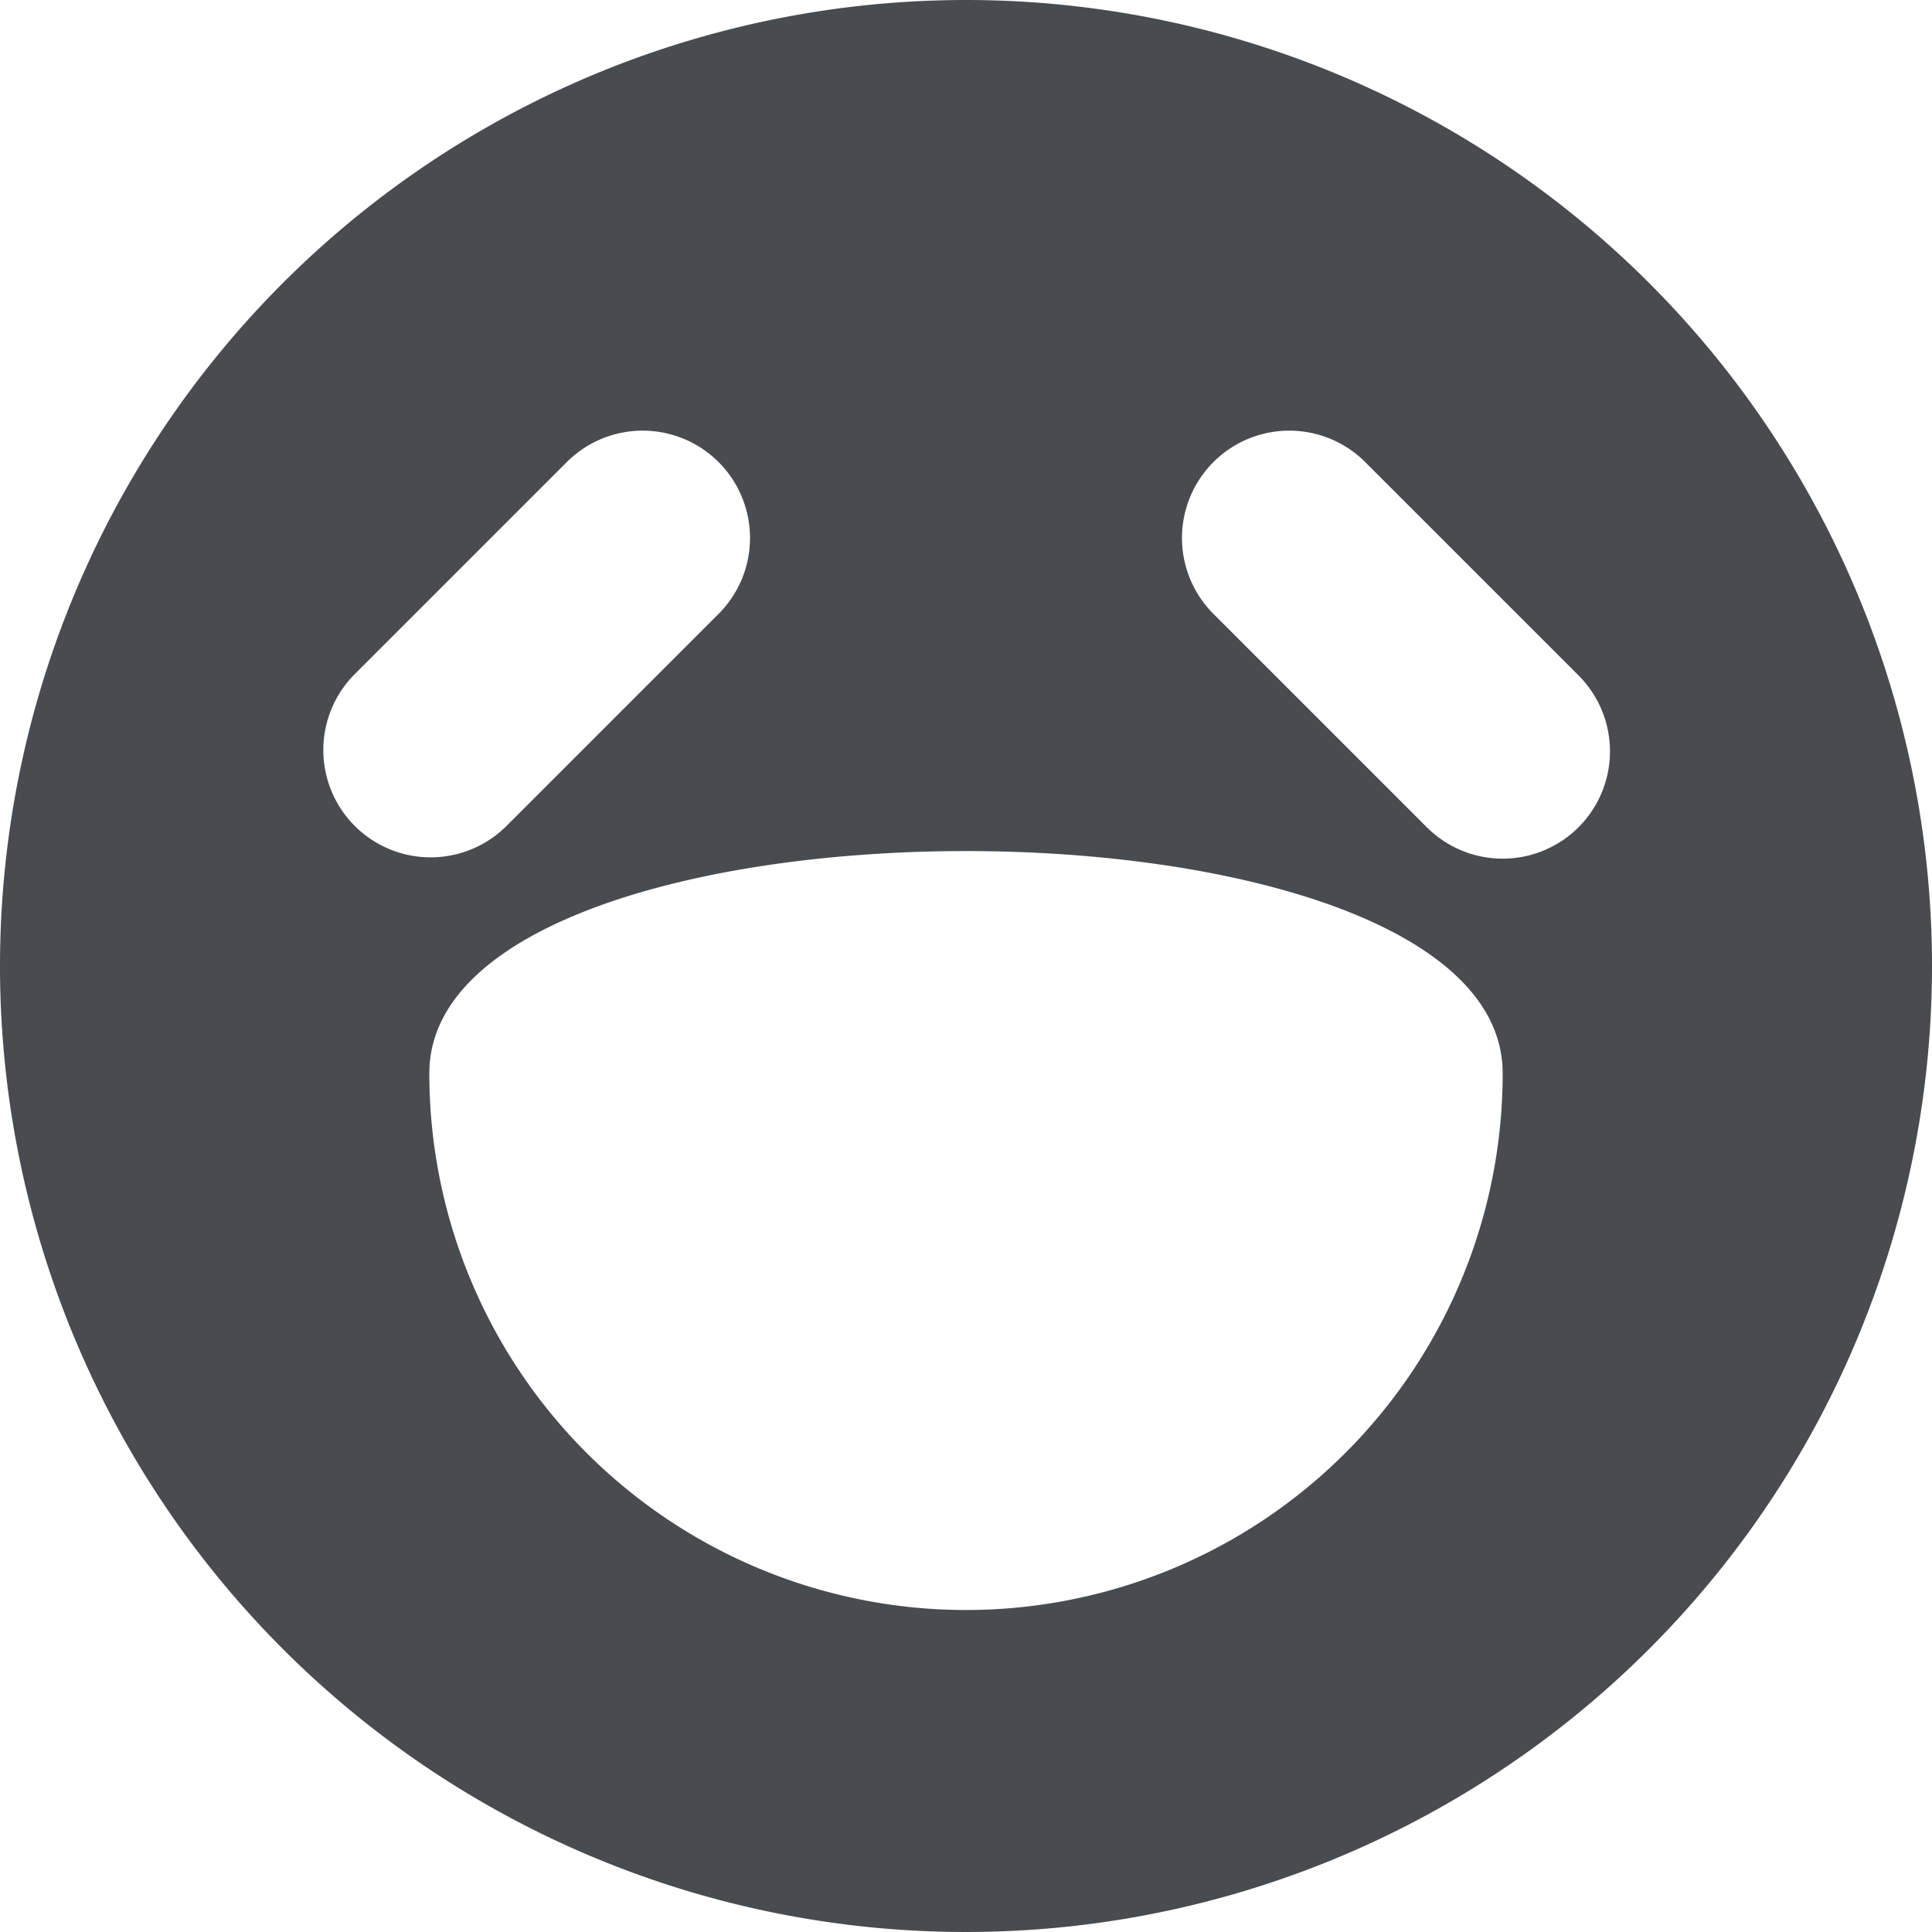 <?xml version="1.0" encoding="utf-8"?><!-- Uploaded to: SVG Repo, www.svgrepo.com, Generator: SVG Repo Mixer Tools -->
<svg width="800px" height="800px" viewBox="0 0 18 18" xmlns="http://www.w3.org/2000/svg">
    <path fill="#494c4e" d="M9 0a9 9 0 1 0 9 9 9 9 0 0 0-9-9zM3.293 6.293l2-2a1 1 0 0 1 1.414 1.414l-2 2a1 1 0 0 1-1.414-1.414zM9 15a5 5 0 0 1-5-5c0-2.761 10-2.761 10 0a5 5 0 0 1-5 5zm5.707-7.293a1 1 0 0 1-1.414 0l-2-2a1 1 0 0 1 1.414-1.414l2 2a1 1 0 0 1 0 1.414z"/>
</svg>